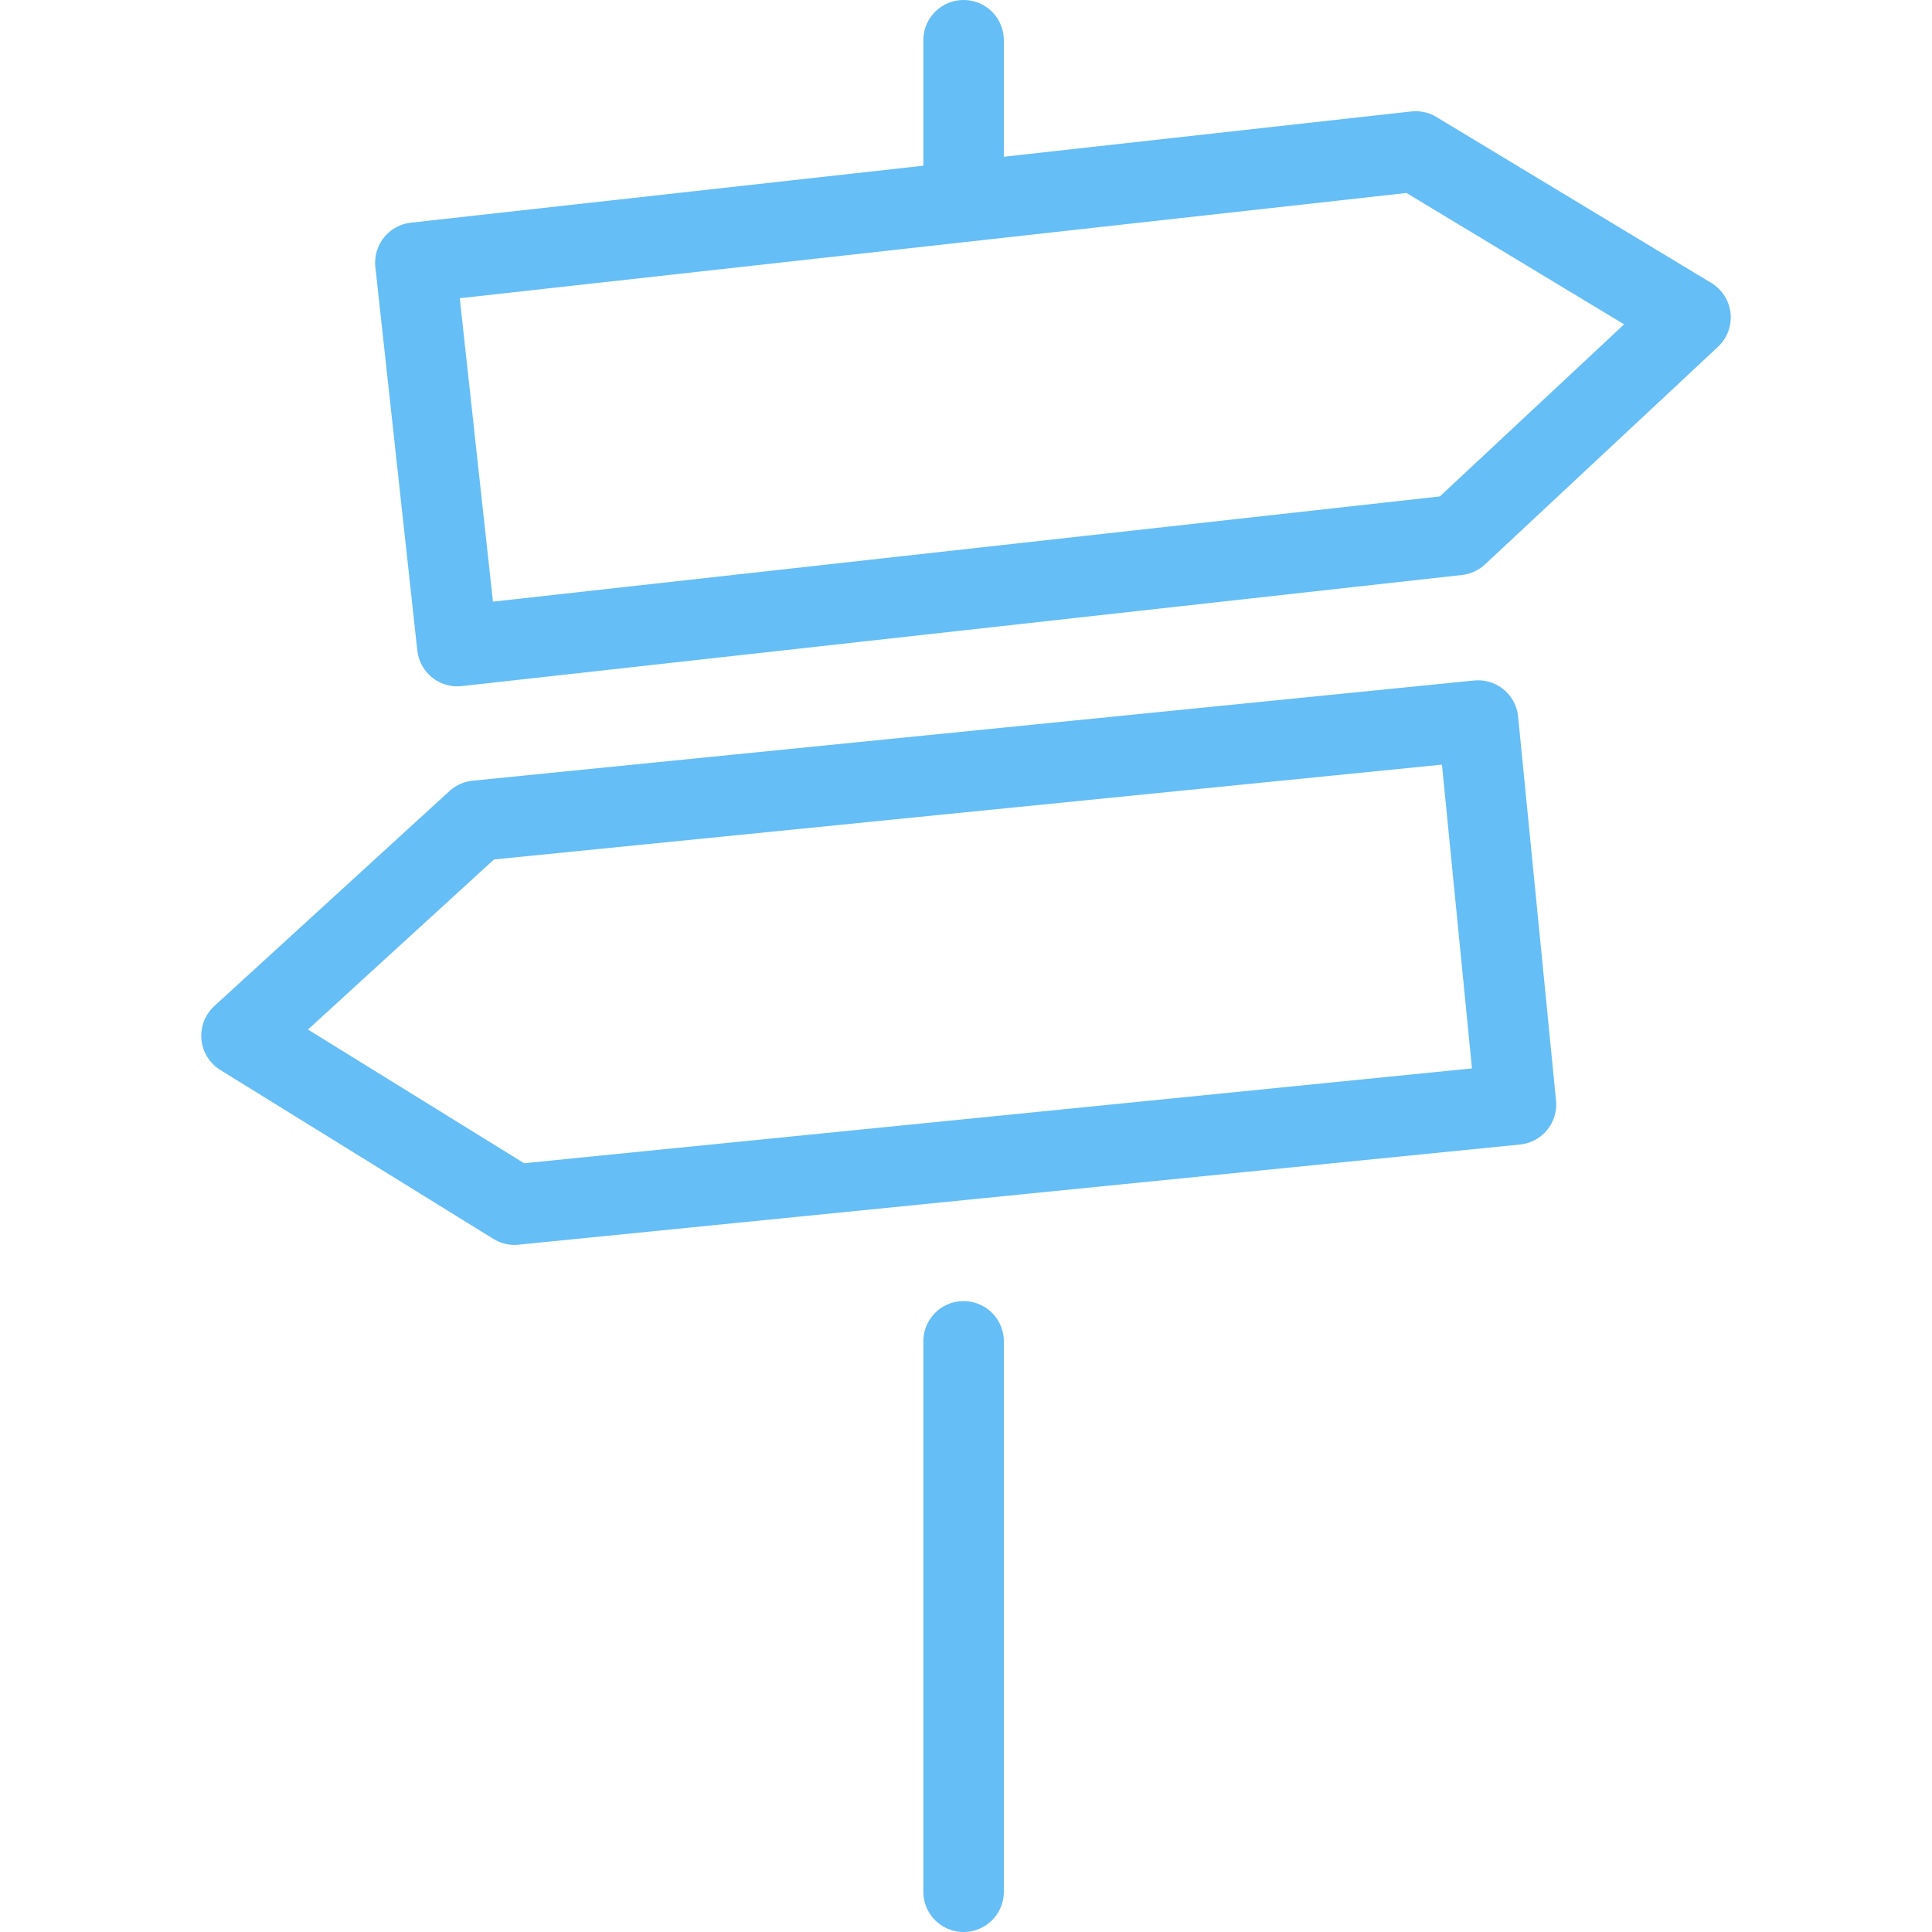 <svg height="48" viewBox="0 0 48 48" width="48" xmlns="http://www.w3.org/2000/svg"><g style="stroke:#65bef6;fill:none;fill-rule:evenodd;stroke-linecap:round;stroke-linejoin:round;stroke-width:2" transform="translate(7 1)"><path d="m29.213 12.291-24.851 2.761-1.042-9.526 24.851-2.763 6.829 4.123z"/><path d="m4.843 19.391 24.879-2.489.942 9.538-24.881 2.489-6.783-4.196z"/><path d="m16.94 0v3.766"/><path d="m16.94 32.325v13.675"/></g></svg>